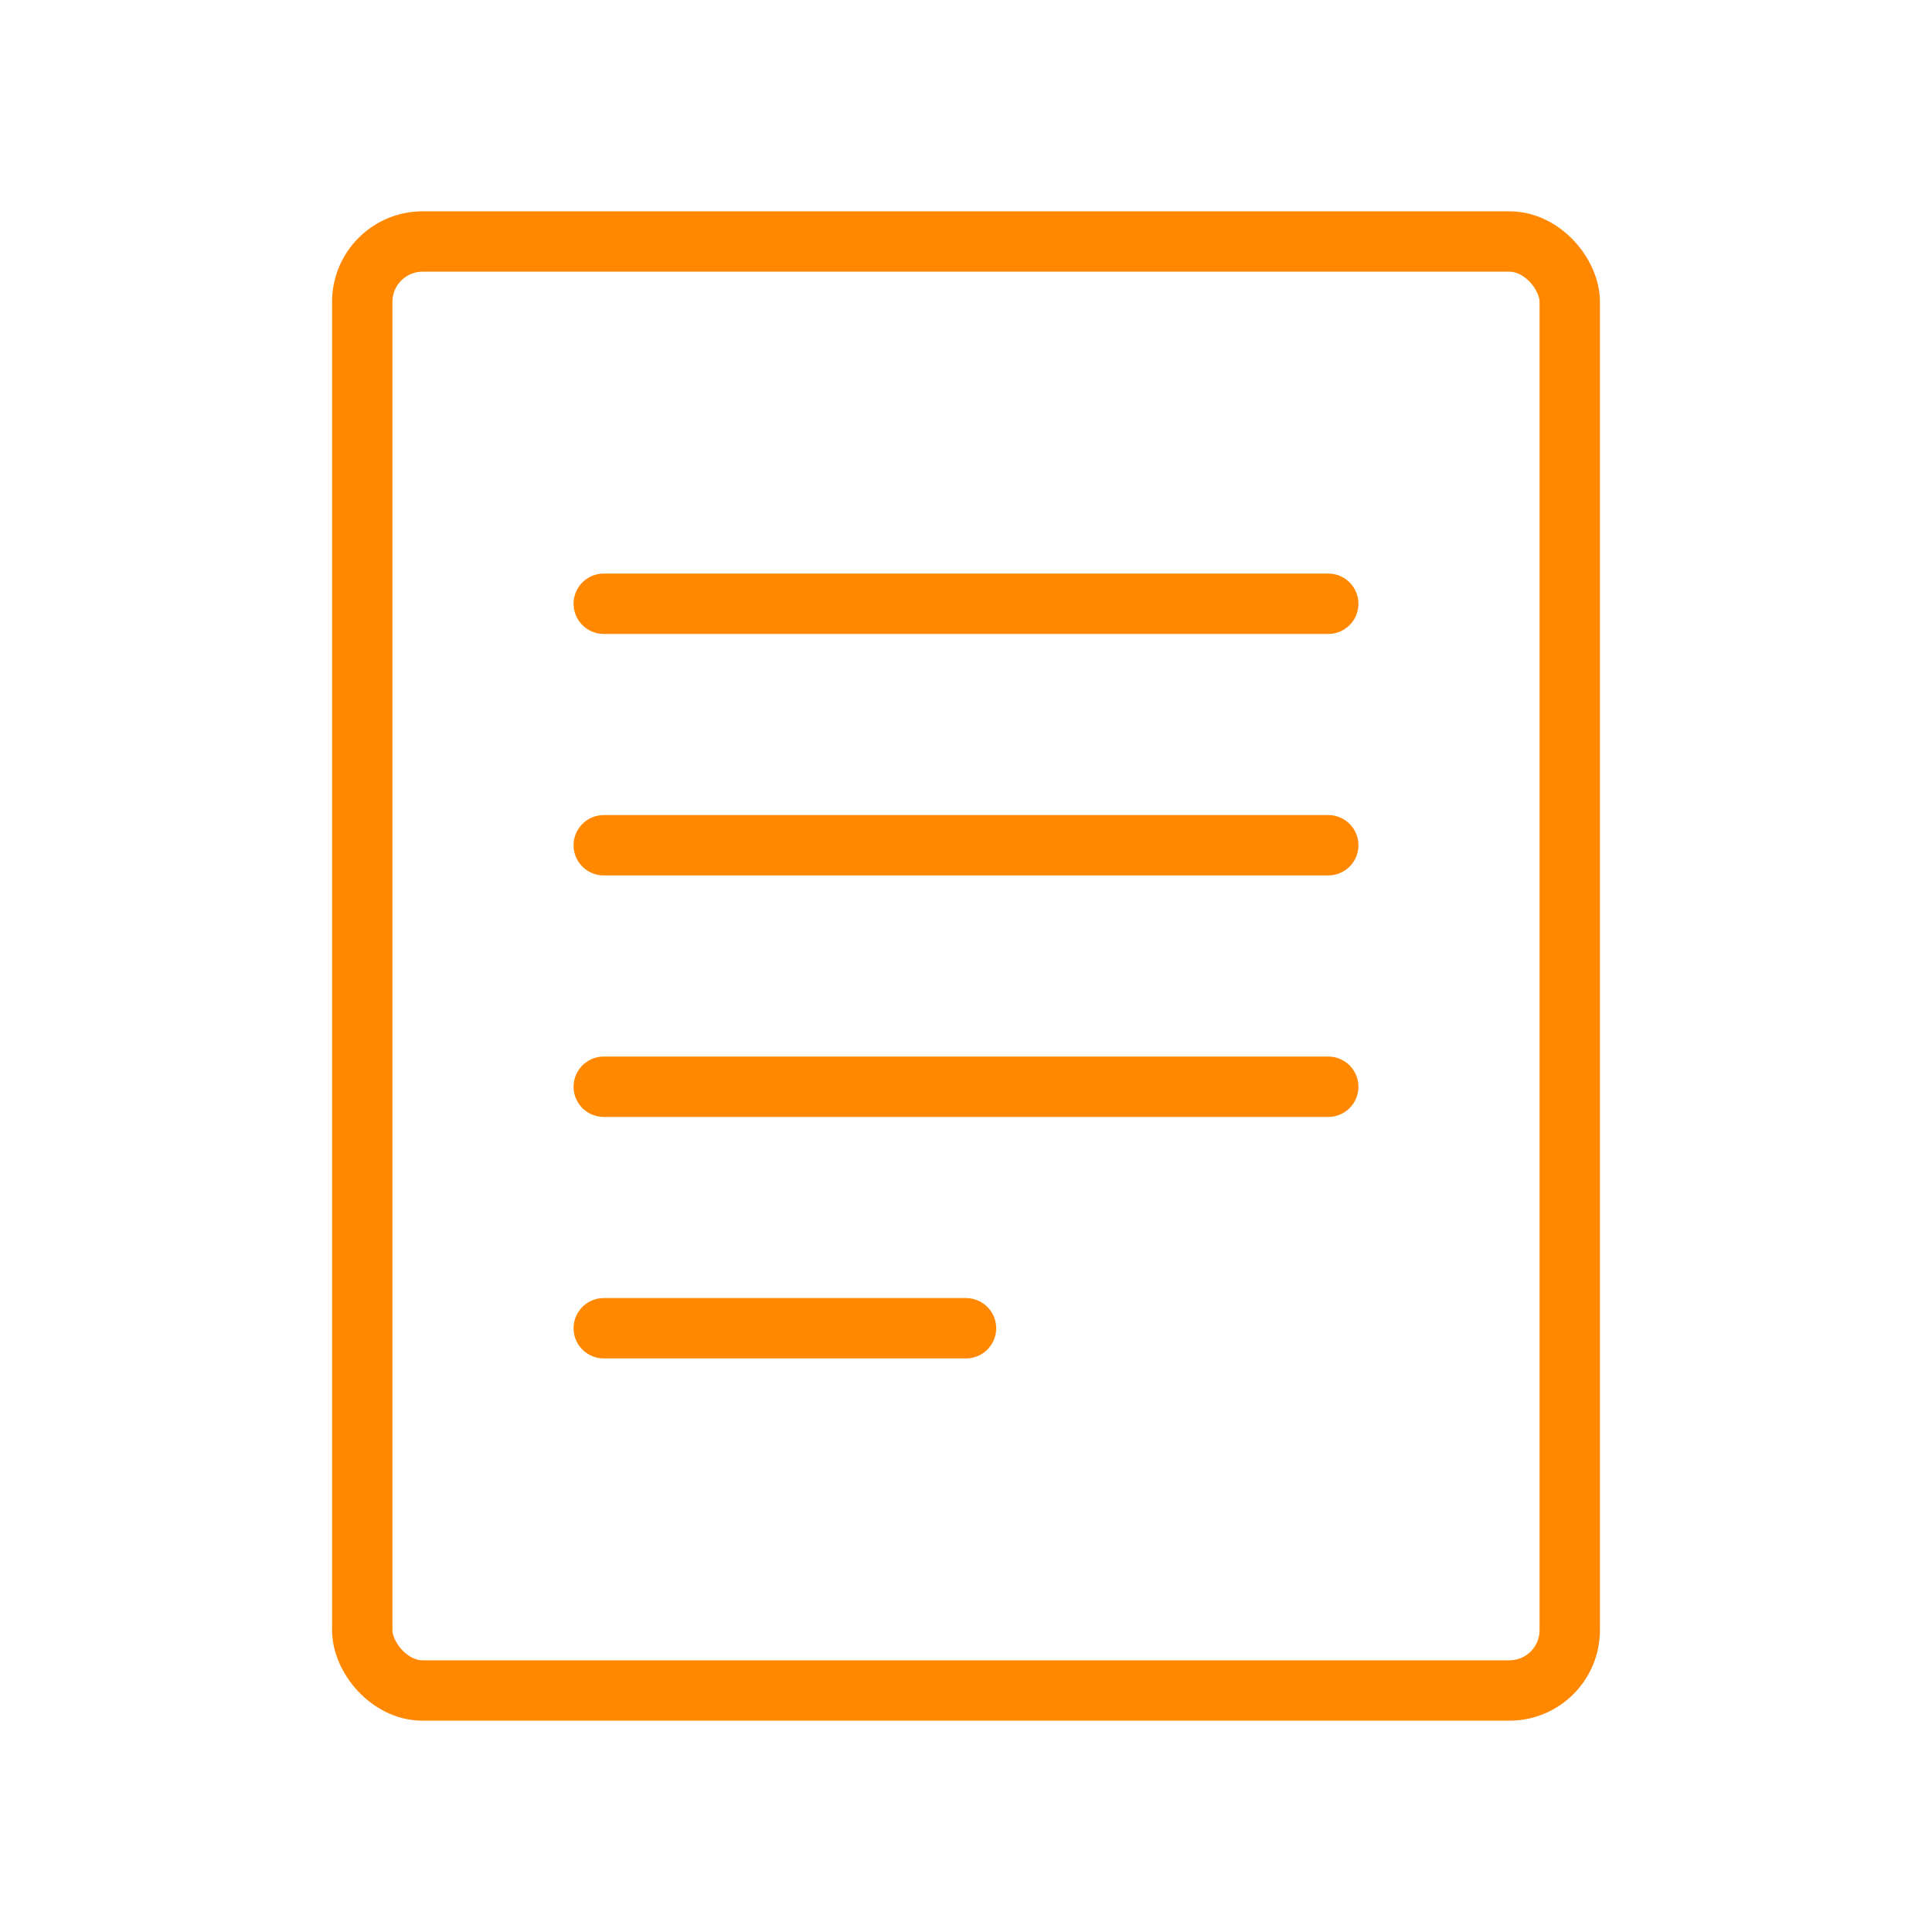 <svg viewBox="0 0 64 64" fill="none" xmlns="http://www.w3.org/2000/svg">
  <defs>
    <filter id="neon-glow" x="-50%" y="-50%" width="200%" height="200%">
      <feGaussianBlur in="SourceGraphic" stdDeviation="3" result="blur"/>
      <feMerge>
        <feMergeNode in="blur"/>
        <feMergeNode in="SourceGraphic"/>
      </feMerge>
    </filter>
  </defs>
  <rect x="12" y="8" width="40" height="48" rx="2" stroke="#ff8800" stroke-width="2" filter="url(#neon-glow)"/>
  <path d="M20 20H44M20 28H44M20 36H44M20 44H32" stroke="#ff8800" stroke-width="2" stroke-linecap="round" filter="url(#neon-glow)"/>
</svg>
